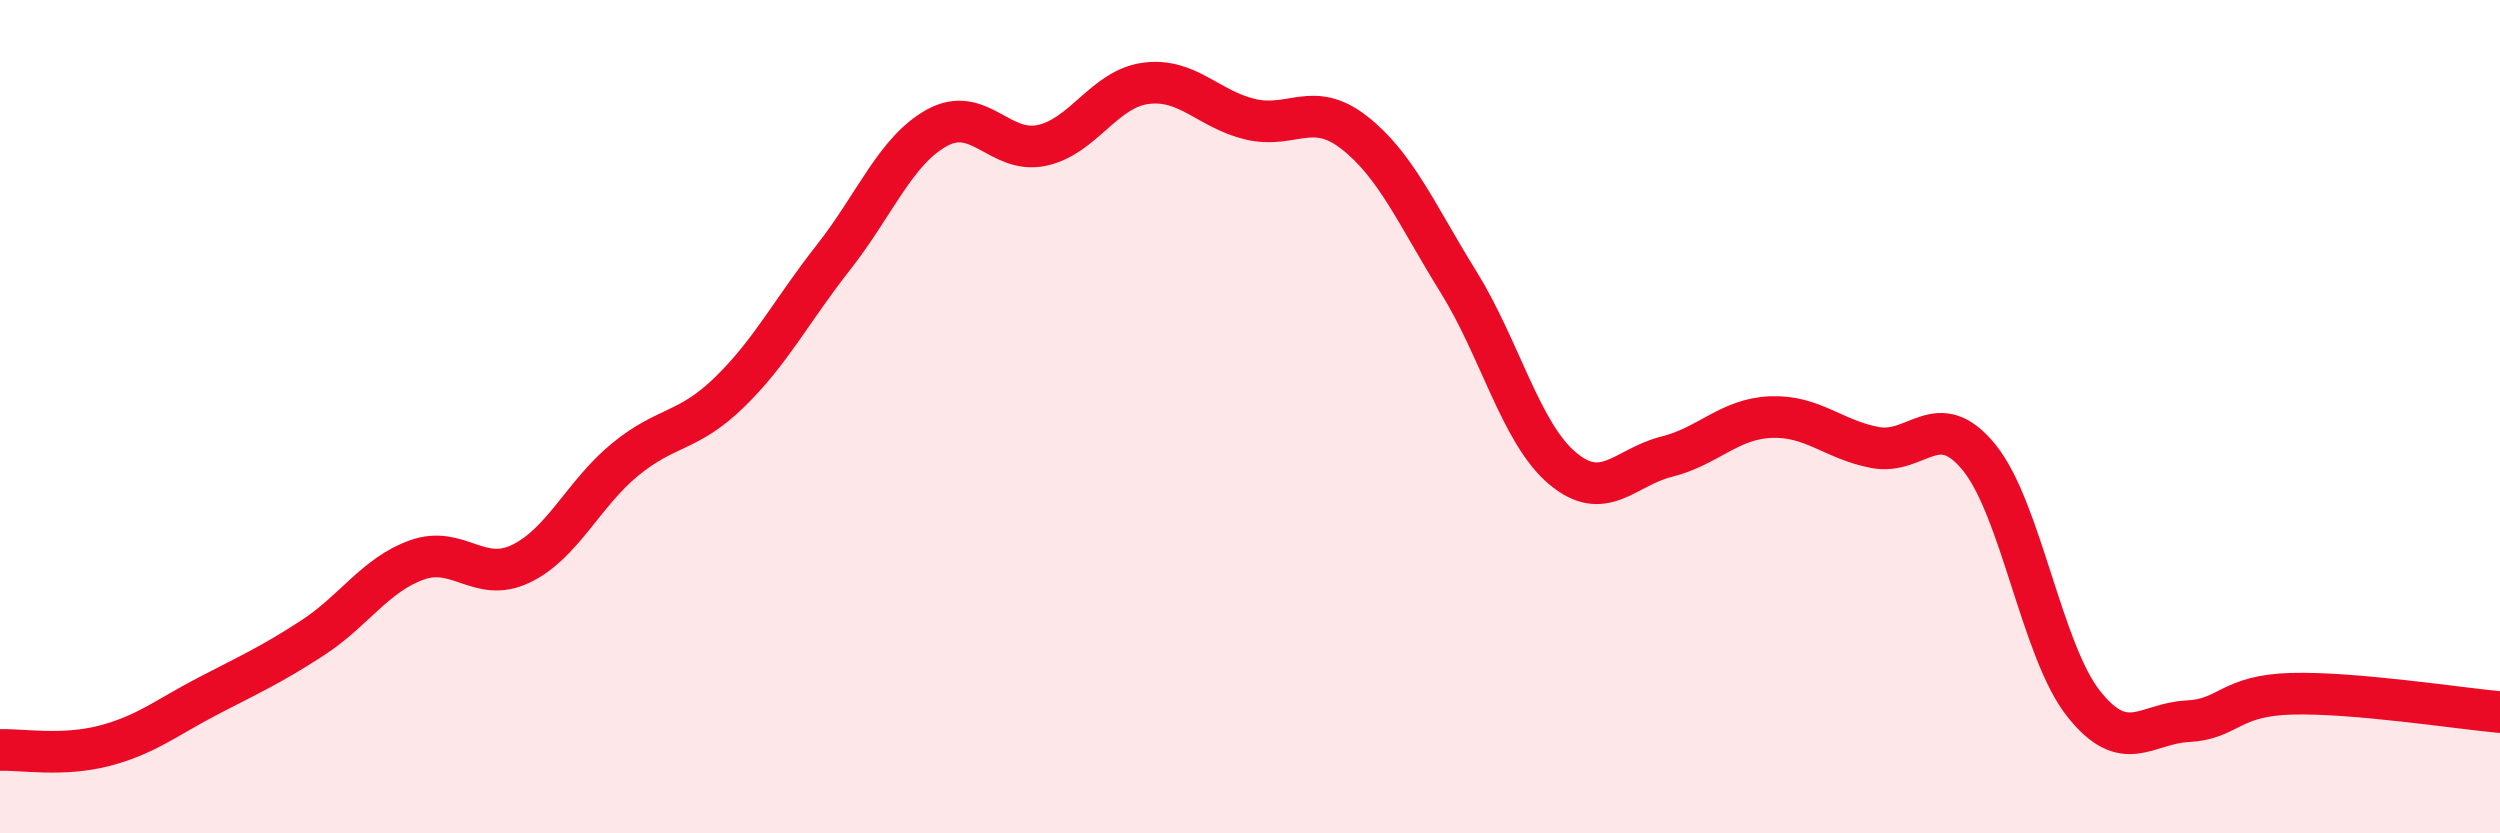 
    <svg width="60" height="20" viewBox="0 0 60 20" xmlns="http://www.w3.org/2000/svg">
      <path
        d="M 0,18 C 0.5,17.98 1.5,18.16 2.5,17.9 C 3.5,17.64 4,17.22 5,16.7 C 6,16.18 6.5,15.96 7.5,15.31 C 8.5,14.66 9,13.8 10,13.44 C 11,13.08 11.5,14.01 12.5,13.53 C 13.5,13.05 14,11.85 15,11.03 C 16,10.21 16.5,10.39 17.5,9.42 C 18.5,8.45 19,7.45 20,6.18 C 21,4.91 21.5,3.6 22.5,3.06 C 23.5,2.52 24,3.7 25,3.49 C 26,3.28 26.5,2.13 27.5,2 C 28.5,1.87 29,2.62 30,2.86 C 31,3.1 31.5,2.4 32.5,3.18 C 33.5,3.96 34,5.15 35,6.76 C 36,8.37 36.5,10.4 37.5,11.24 C 38.5,12.08 39,11.21 40,10.96 C 41,10.71 41.5,10.05 42.5,10.01 C 43.5,9.97 44,10.55 45,10.74 C 46,10.93 46.5,9.75 47.5,10.98 C 48.5,12.21 49,15.61 50,16.88 C 51,18.15 51.5,17.36 52.5,17.31 C 53.5,17.26 53.5,16.69 55,16.65 C 56.5,16.61 59,17 60,17.09L60 20L0 20Z"
        fill="#EB0A25"
        opacity="0.1"
        stroke-linecap="round"
        stroke-linejoin="round"
      />
      <path
        d="M 0,18 C 0.5,17.98 1.5,18.16 2.5,17.9 C 3.5,17.64 4,17.22 5,16.7 C 6,16.18 6.5,15.96 7.5,15.31 C 8.5,14.66 9,13.8 10,13.44 C 11,13.08 11.5,14.01 12.5,13.53 C 13.5,13.05 14,11.85 15,11.03 C 16,10.21 16.5,10.39 17.5,9.42 C 18.5,8.45 19,7.45 20,6.18 C 21,4.91 21.5,3.6 22.5,3.06 C 23.5,2.52 24,3.7 25,3.49 C 26,3.28 26.5,2.13 27.5,2 C 28.5,1.87 29,2.62 30,2.86 C 31,3.1 31.5,2.4 32.5,3.18 C 33.5,3.96 34,5.15 35,6.76 C 36,8.37 36.5,10.4 37.5,11.24 C 38.5,12.08 39,11.21 40,10.96 C 41,10.71 41.5,10.05 42.5,10.01 C 43.5,9.97 44,10.55 45,10.74 C 46,10.93 46.5,9.75 47.5,10.98 C 48.5,12.21 49,15.61 50,16.88 C 51,18.15 51.5,17.36 52.5,17.31 C 53.5,17.26 53.5,16.69 55,16.65 C 56.5,16.61 59,17 60,17.09"
        stroke="#EB0A25"
        stroke-width="1"
        fill="none"
        stroke-linecap="round"
        stroke-linejoin="round"
      />
    </svg>
  